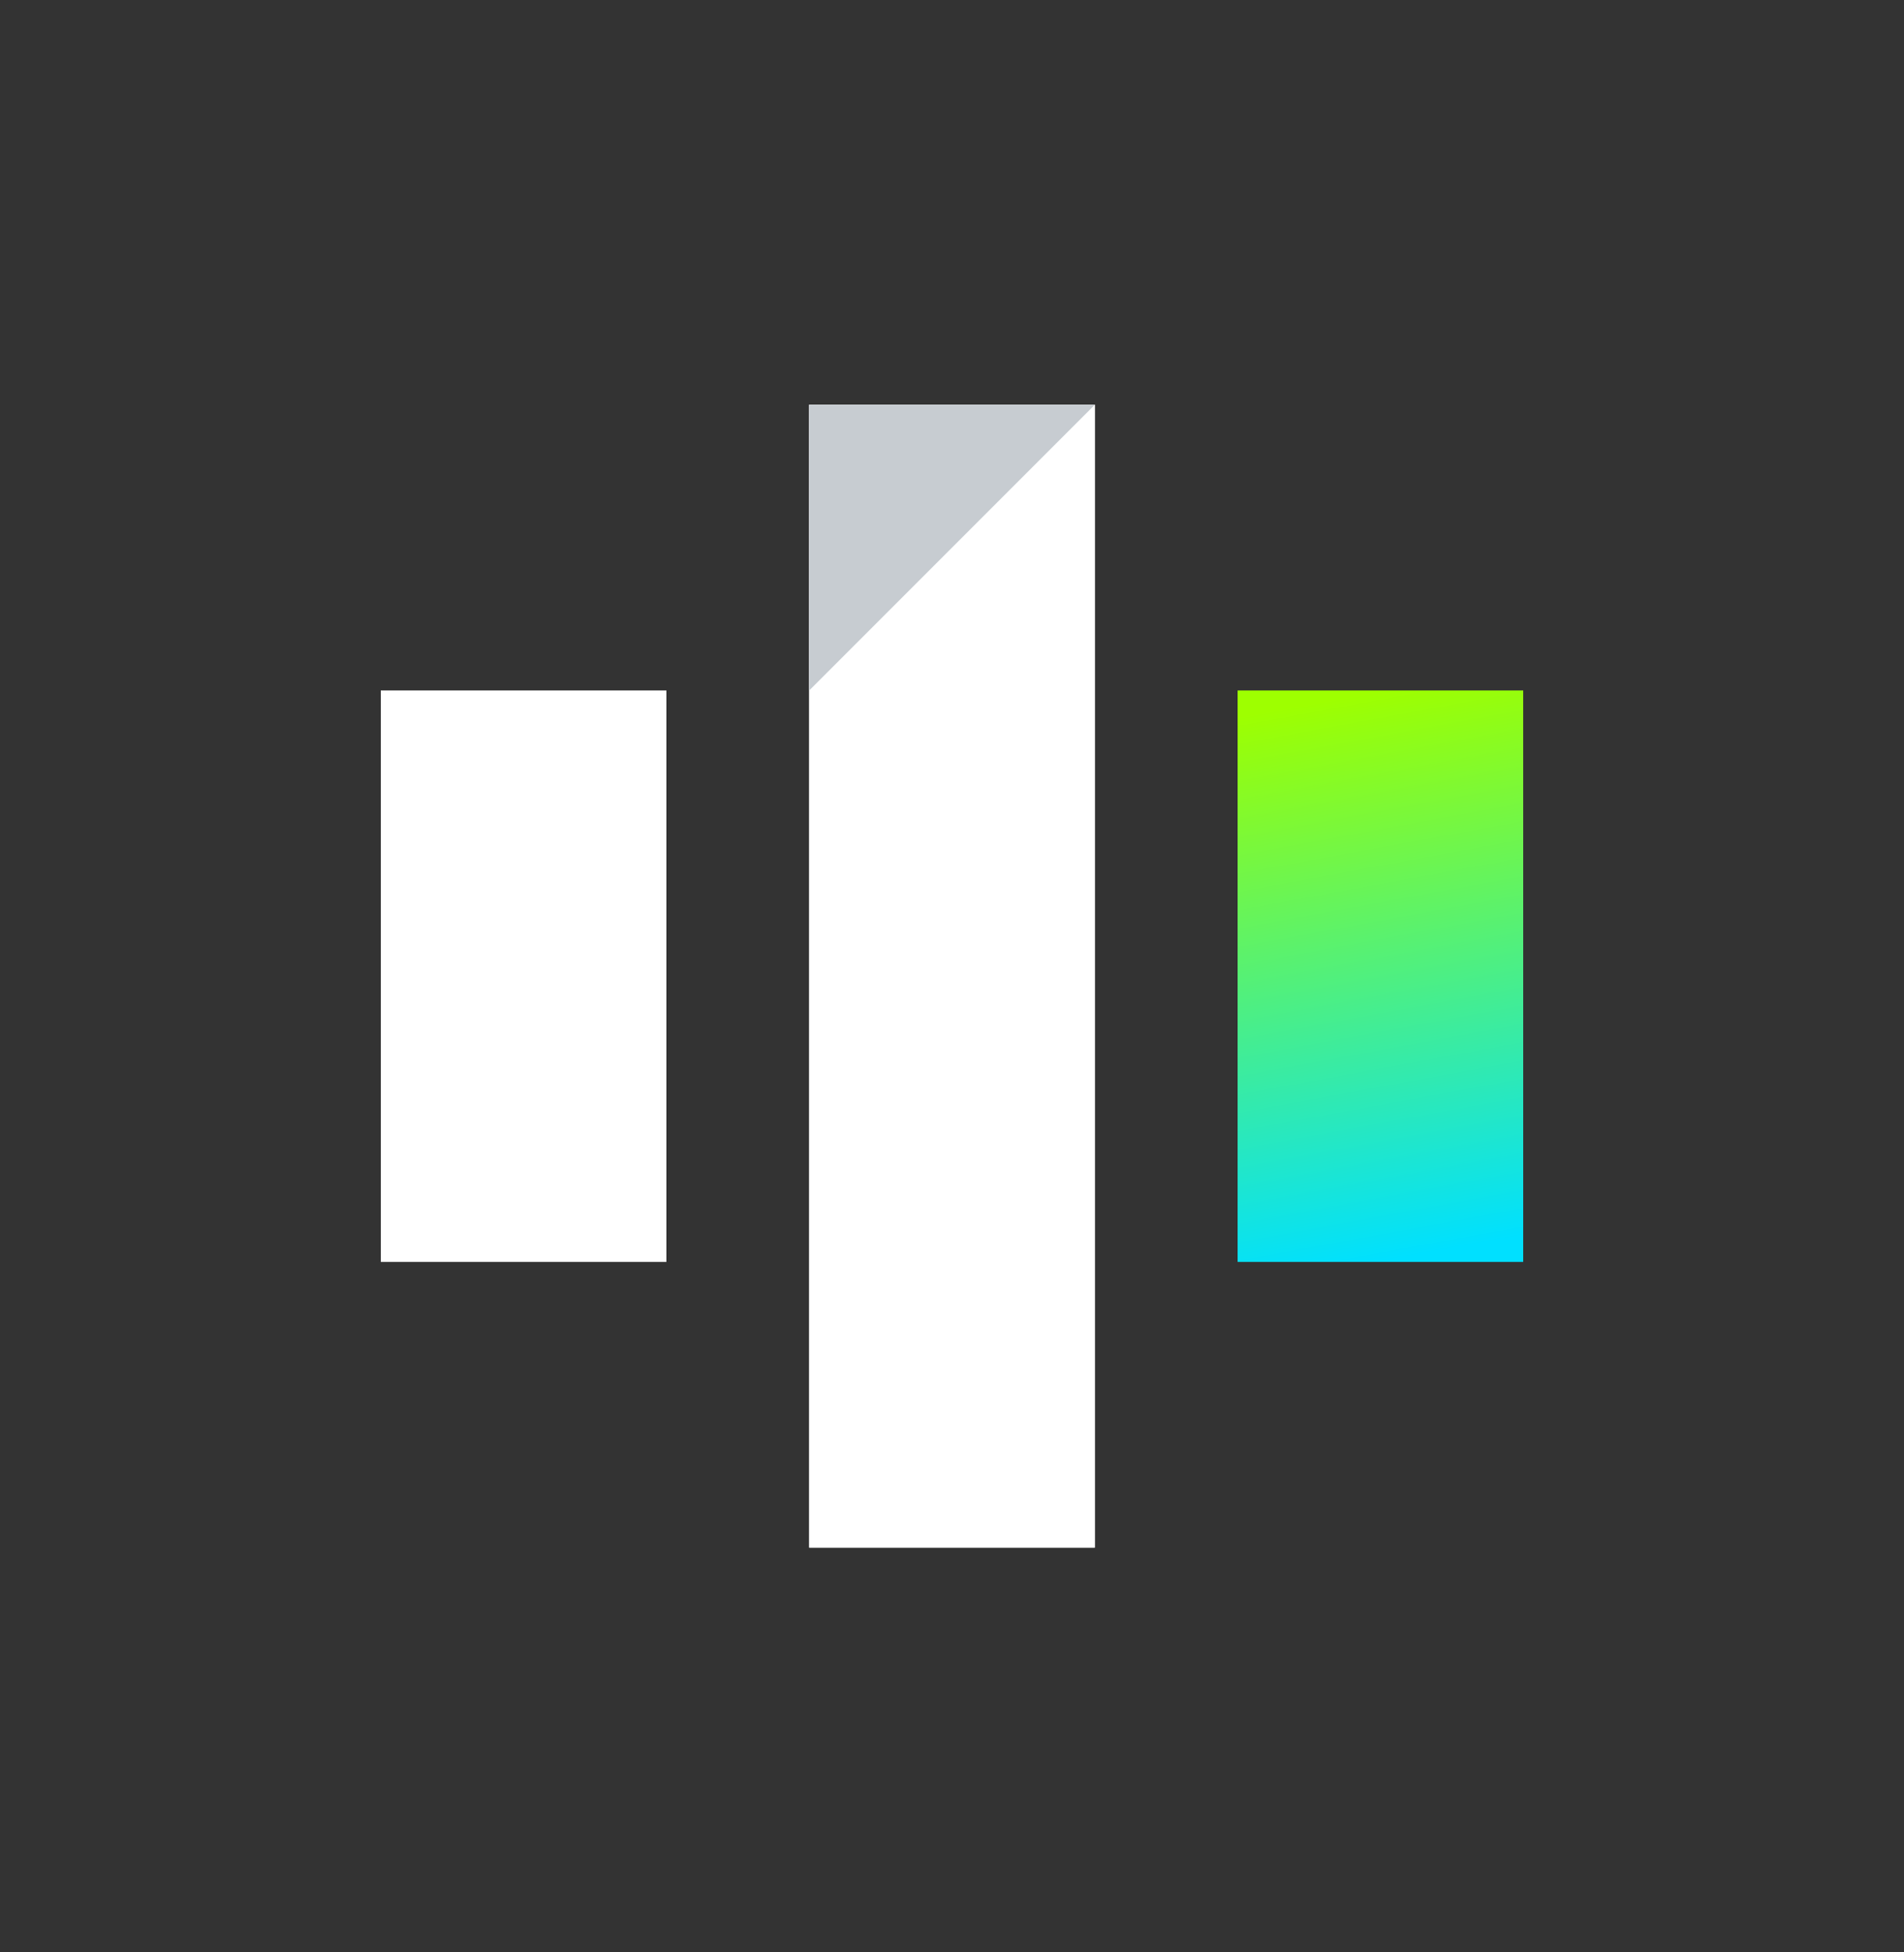 <svg width="40" height="41" viewBox="0 0 40 41" fill="none" xmlns="http://www.w3.org/2000/svg">
<rect x="0" y="0" width="40" height="41" fill="#333333" stroke="none"/>
<rect x="8" y="14.5" width="6" height="12" fill="white"/>
<rect x="17" y="8.5" width="6" height="24" fill="white"/>
<path d="M26 14.5H32V26.5H26V14.5Z" fill="url(#paint0_linear_421_3709)"/>
<path d="M23 8.5H17V14.5L23 8.5Z" fill="#C7CCD1"/>
<rect x="17" y="8.5" width="6" height="24" fill="white"/>
<path d="M23 8.5H17V14.5L23 8.5Z" fill="#C7CCD1"/>
<defs>
<linearGradient id="paint0_linear_421_3709" x1="29" y1="26.5" x2="26.86" y2="14.895" gradientUnits="userSpaceOnUse">
<stop stop-color="#00E0FF"/>
<stop offset="1" stop-color="#9EFF00"/>
</linearGradient>
</defs>
</svg>
